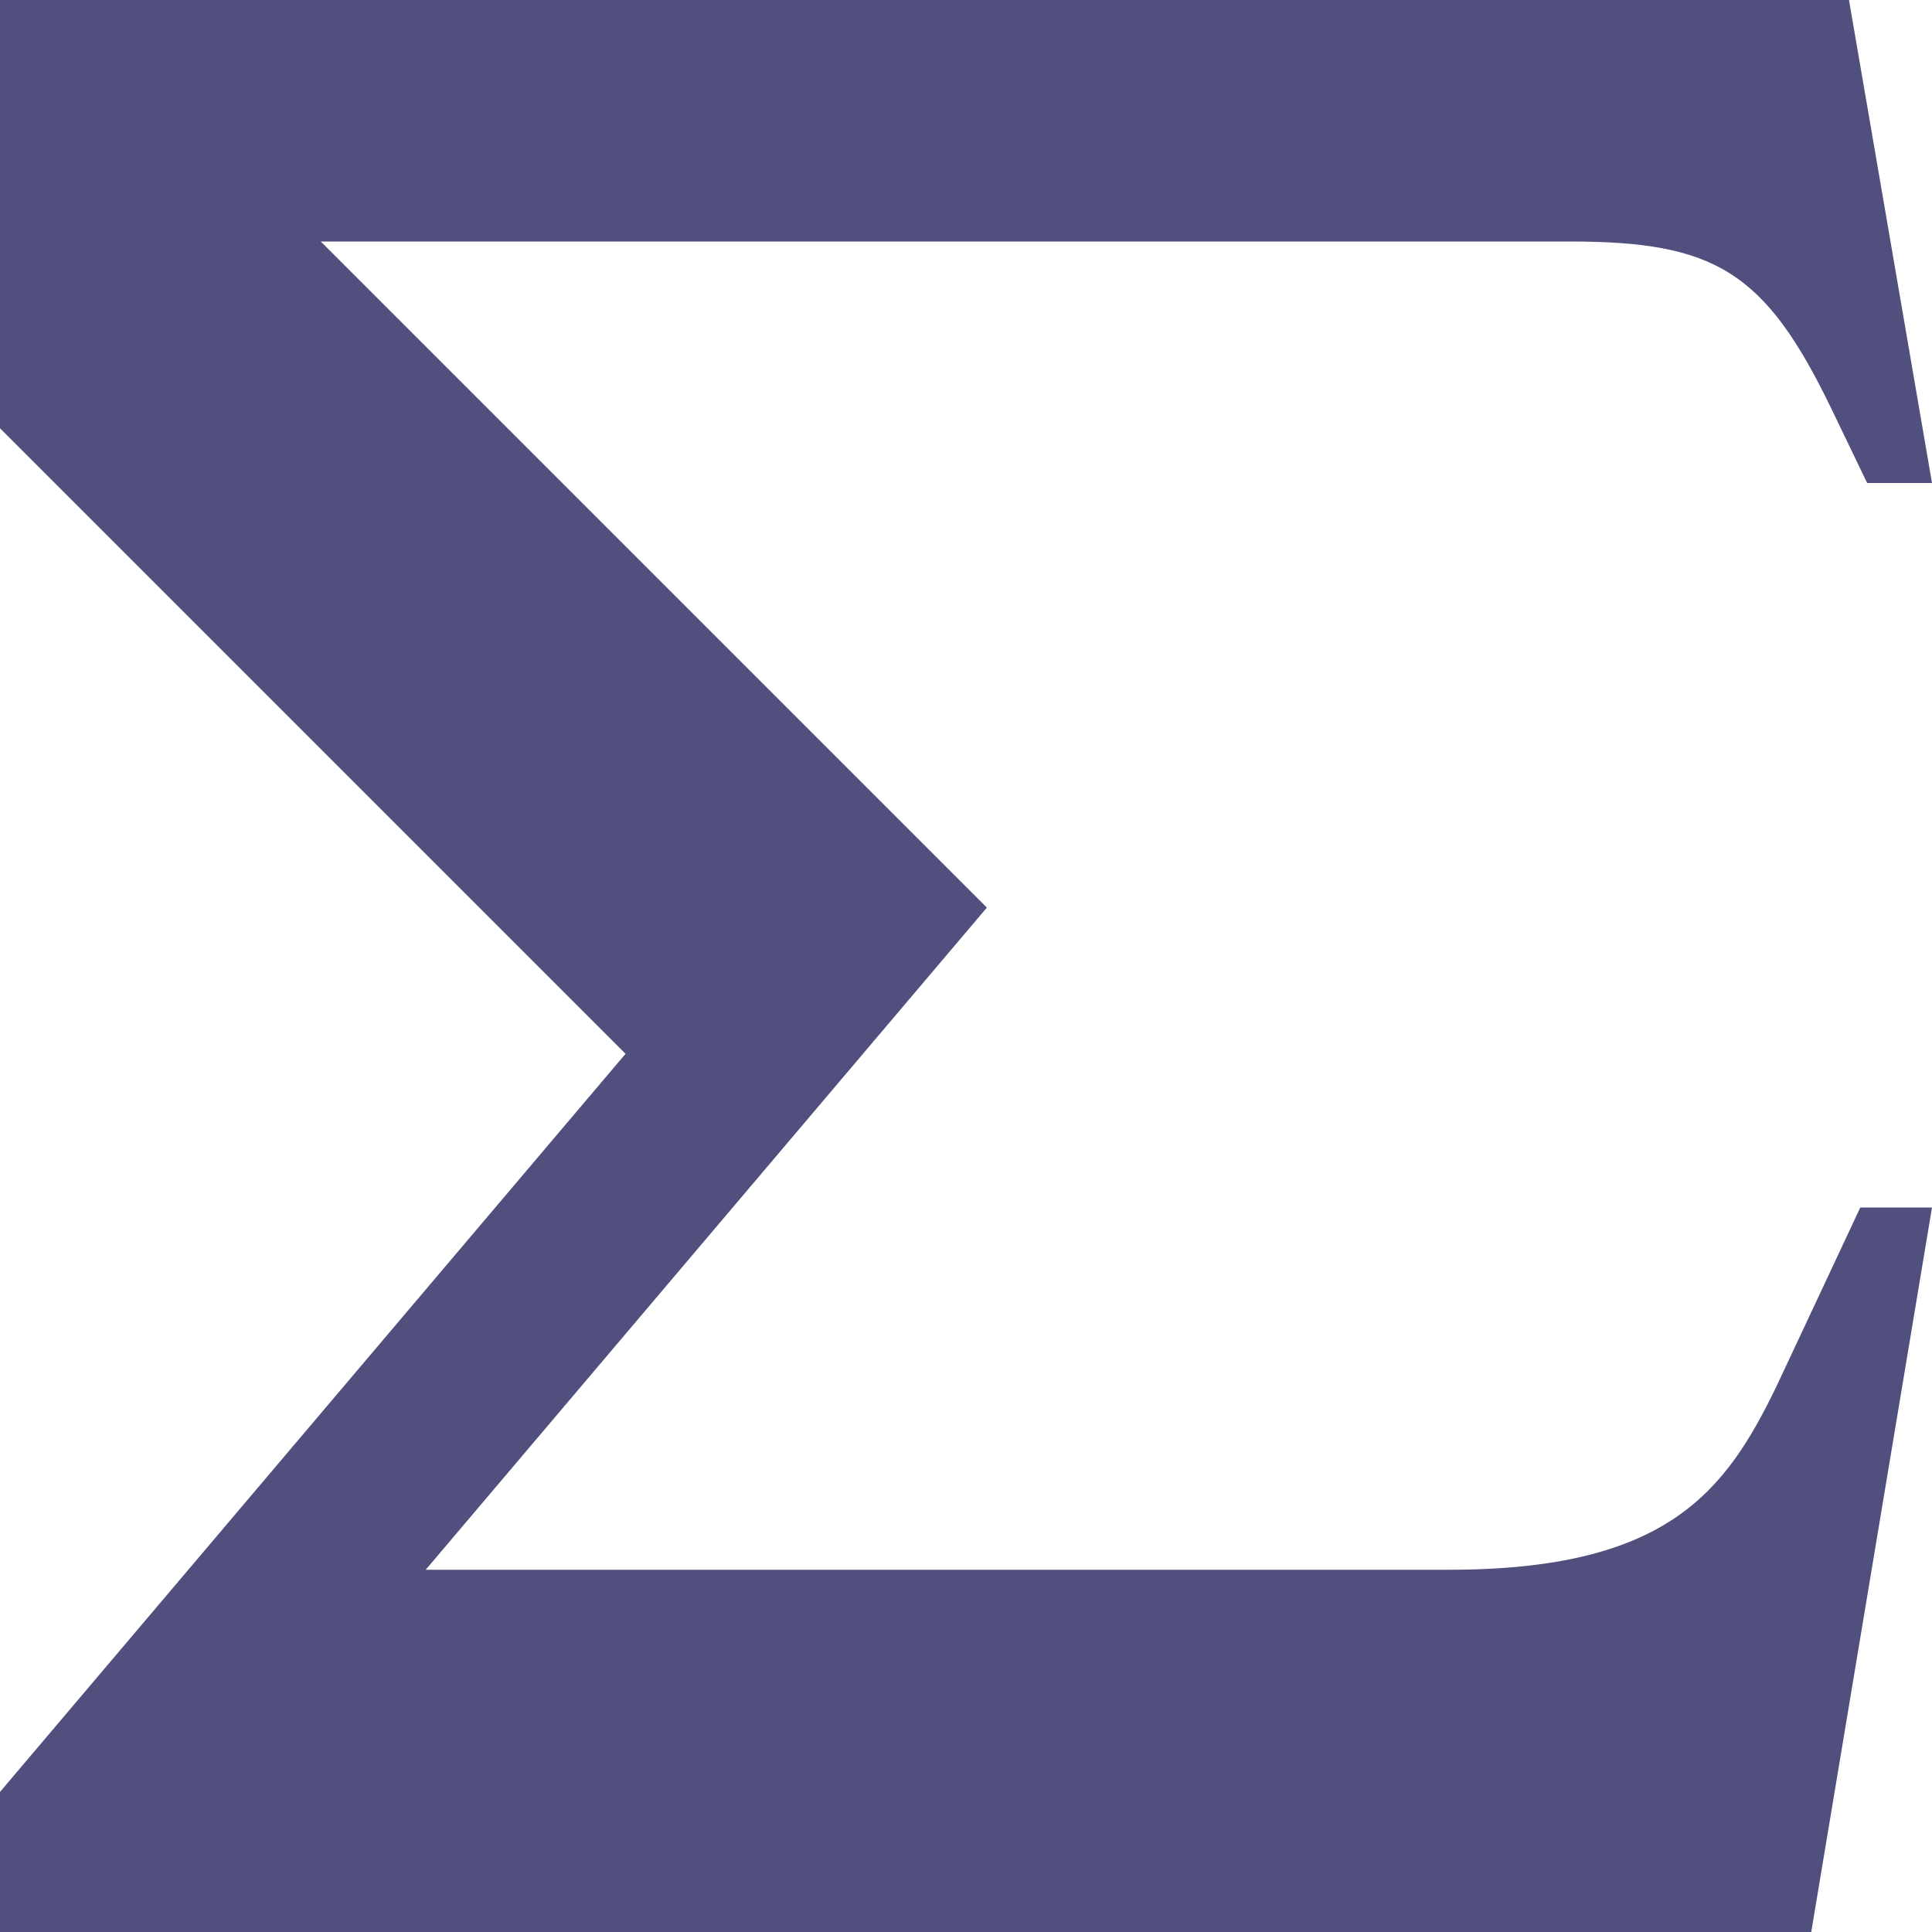<?xml version="1.0" encoding="UTF-8" standalone="no"?><!DOCTYPE svg PUBLIC "-//W3C//DTD SVG 1.1//EN" "http://www.w3.org/Graphics/SVG/1.1/DTD/svg11.dtd"><svg width="100%" height="100%" viewBox="0 0 512 512" version="1.1" xmlns="http://www.w3.org/2000/svg" xmlns:xlink="http://www.w3.org/1999/xlink" xml:space="preserve" xmlns:serif="http://www.serif.com/" style="fill-rule:evenodd;clip-rule:evenodd;stroke-linejoin:round;stroke-miterlimit:2;"><path d="M470.803,367.354l22.197,-47.354l19,0l-32,192l-480,0l0,-37.121l165.773,-195.606l-165.773,-165.773l0,-113.5l490,0l22,128l-17.188,0l-9.36,-19.441l0,0.001c-17.659,-36.682 -30.952,-44.56 -69.452,-44.56l-331,0l176.528,176.528l-148.71,175.472l271.182,0c58.004,0 73.324,-20.789 86.803,-48.646Z" style="fill:#504f7e;fill-rule:nonzero;"/></svg>